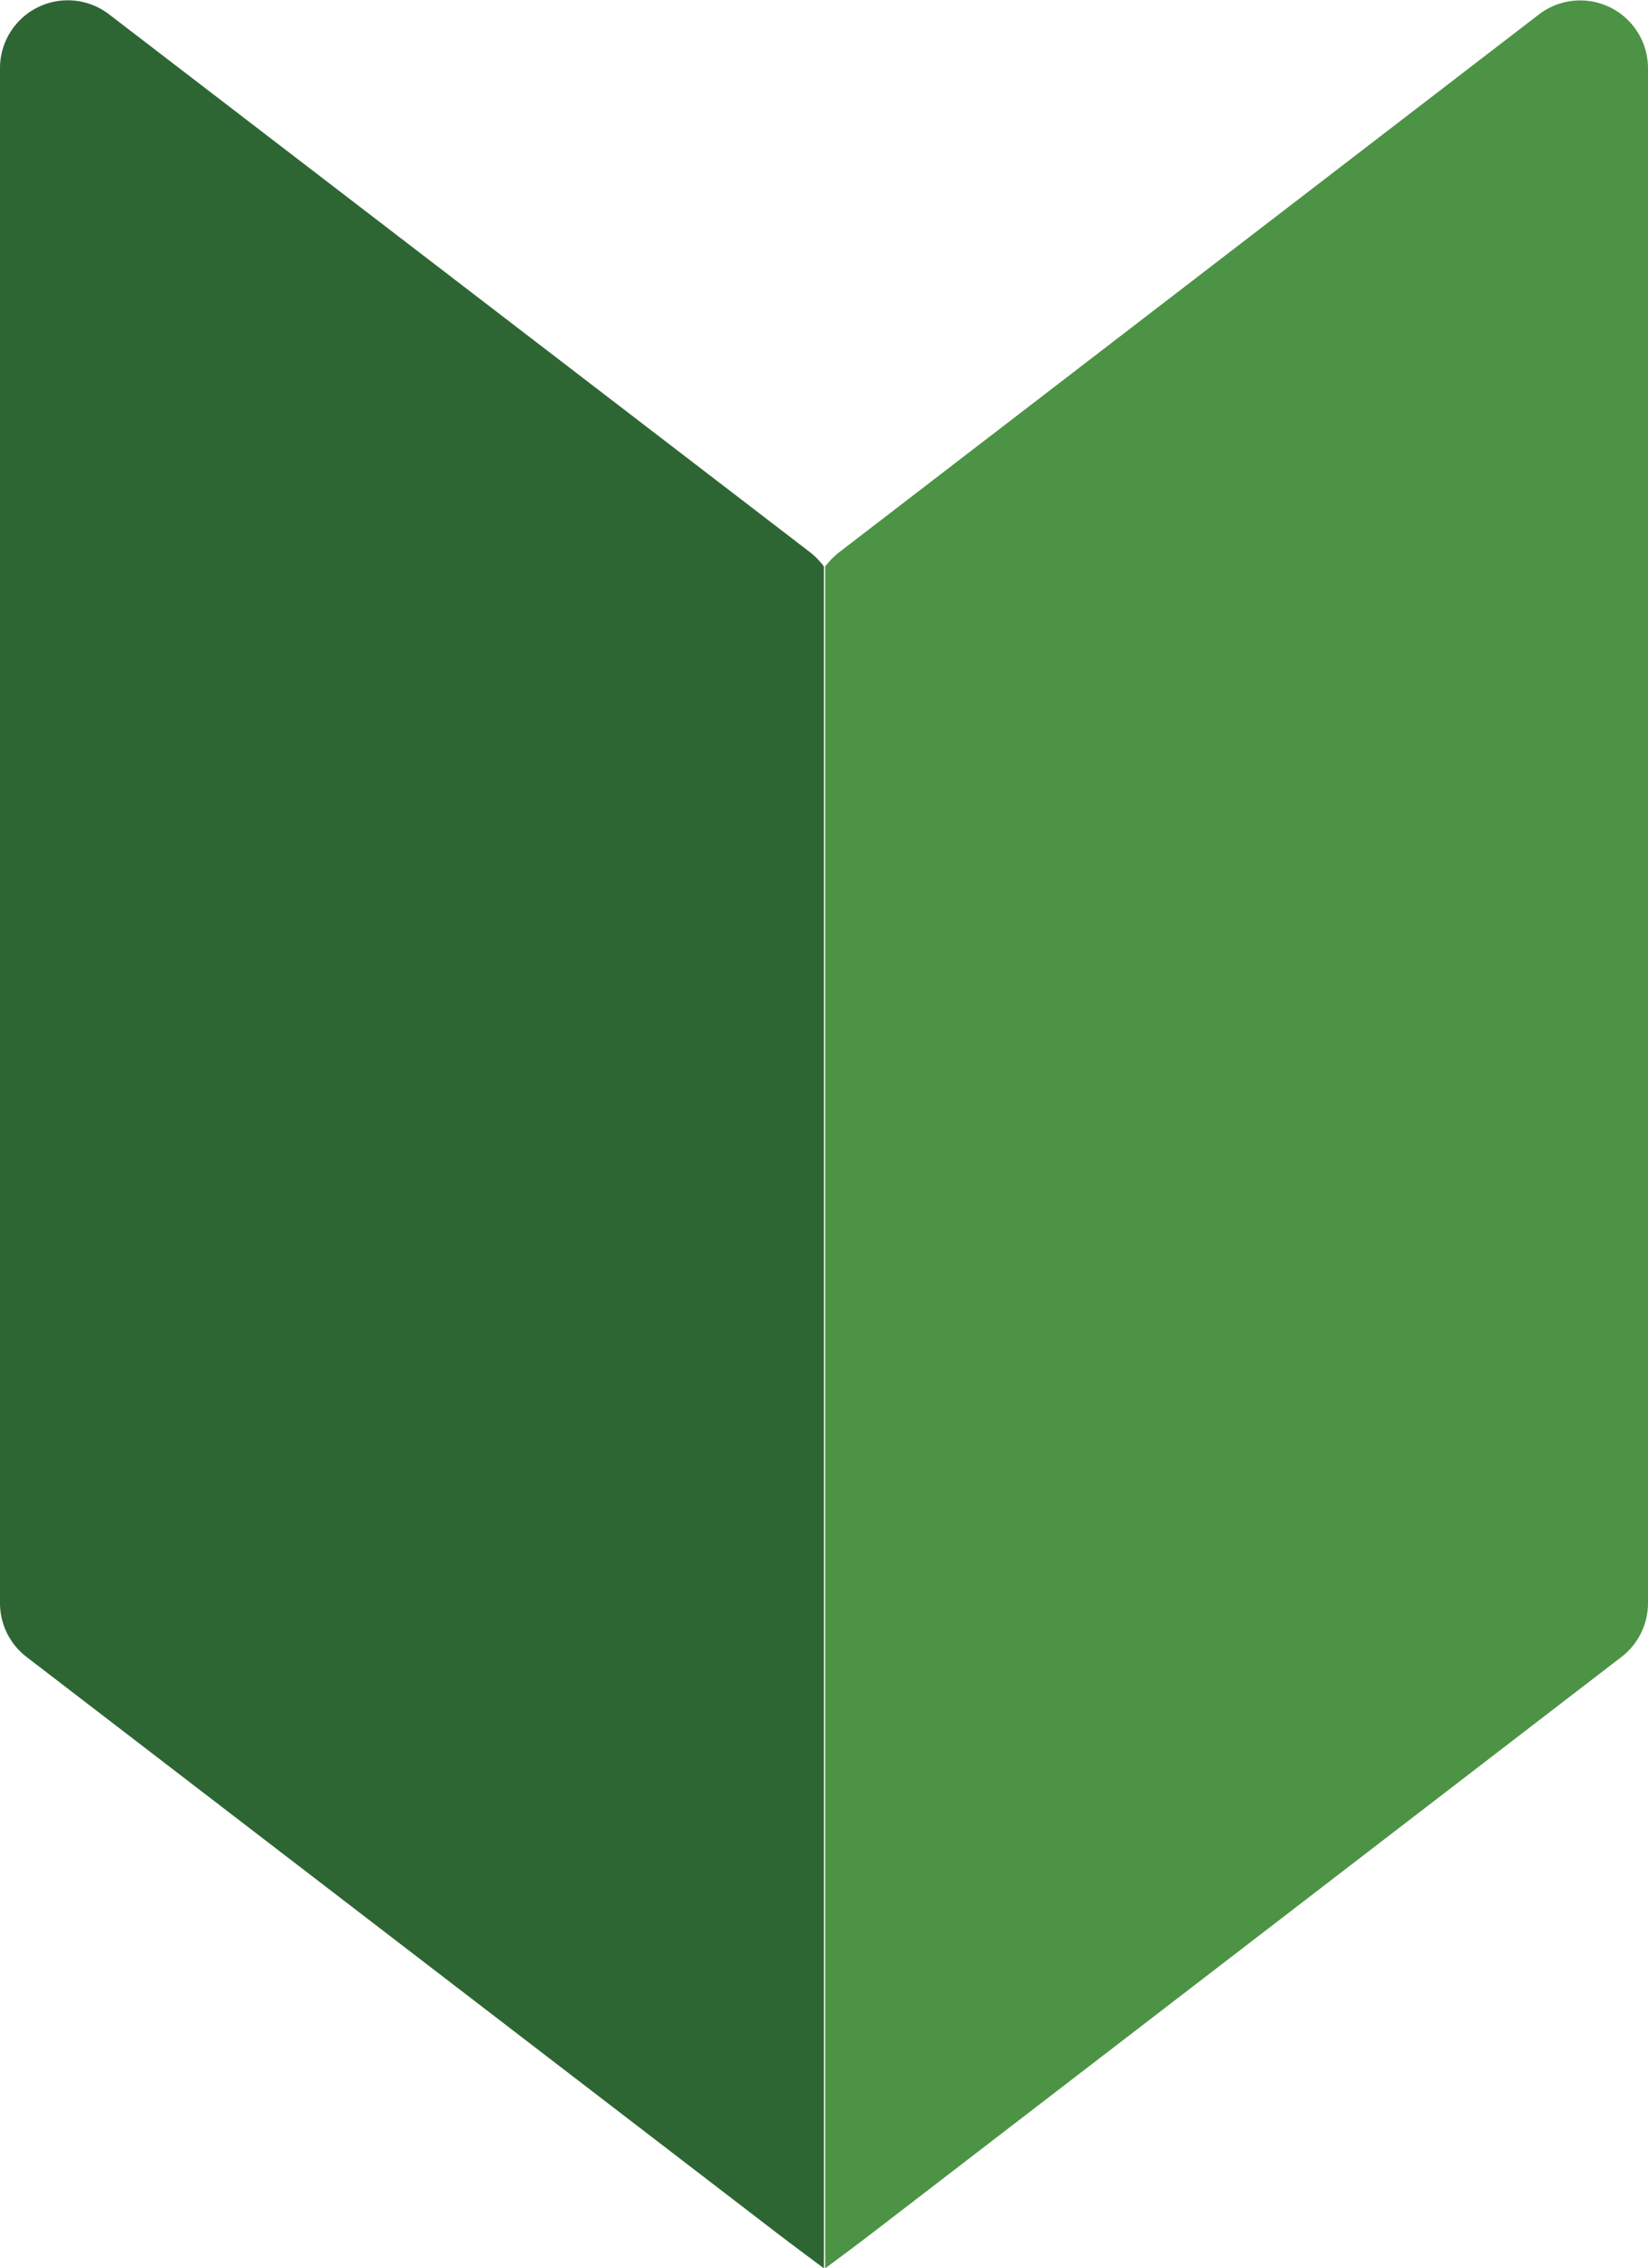 <svg xmlns="http://www.w3.org/2000/svg" viewBox="0 0 105.99 145.82"><defs><style>.cls-1{fill:#4d9345;}.cls-2{fill:#2e6633;}</style></defs><title>icon-yuso-reason-03</title><g id="レイヤー_2" data-name="レイヤー 2"><g id="レイヤー_1-2" data-name="レイヤー 1"><path class="cls-1" d="M104.28,106.52a4.37,4.37,0,0,0,1.71-3.46V4.37A4.36,4.36,0,0,0,99,.91l-45,34.57a5.07,5.07,0,0,0-.93.94v109.4s1.9-1.4,3.21-2.41Z"/><path class="cls-2" d="M1.71,106.52A4.37,4.37,0,0,1,0,103.06V4.37A4.36,4.36,0,0,1,7,.91L52.07,35.48a4.81,4.81,0,0,1,.92.94v109.4s-1.89-1.4-3.21-2.41Z"/></g></g></svg>
